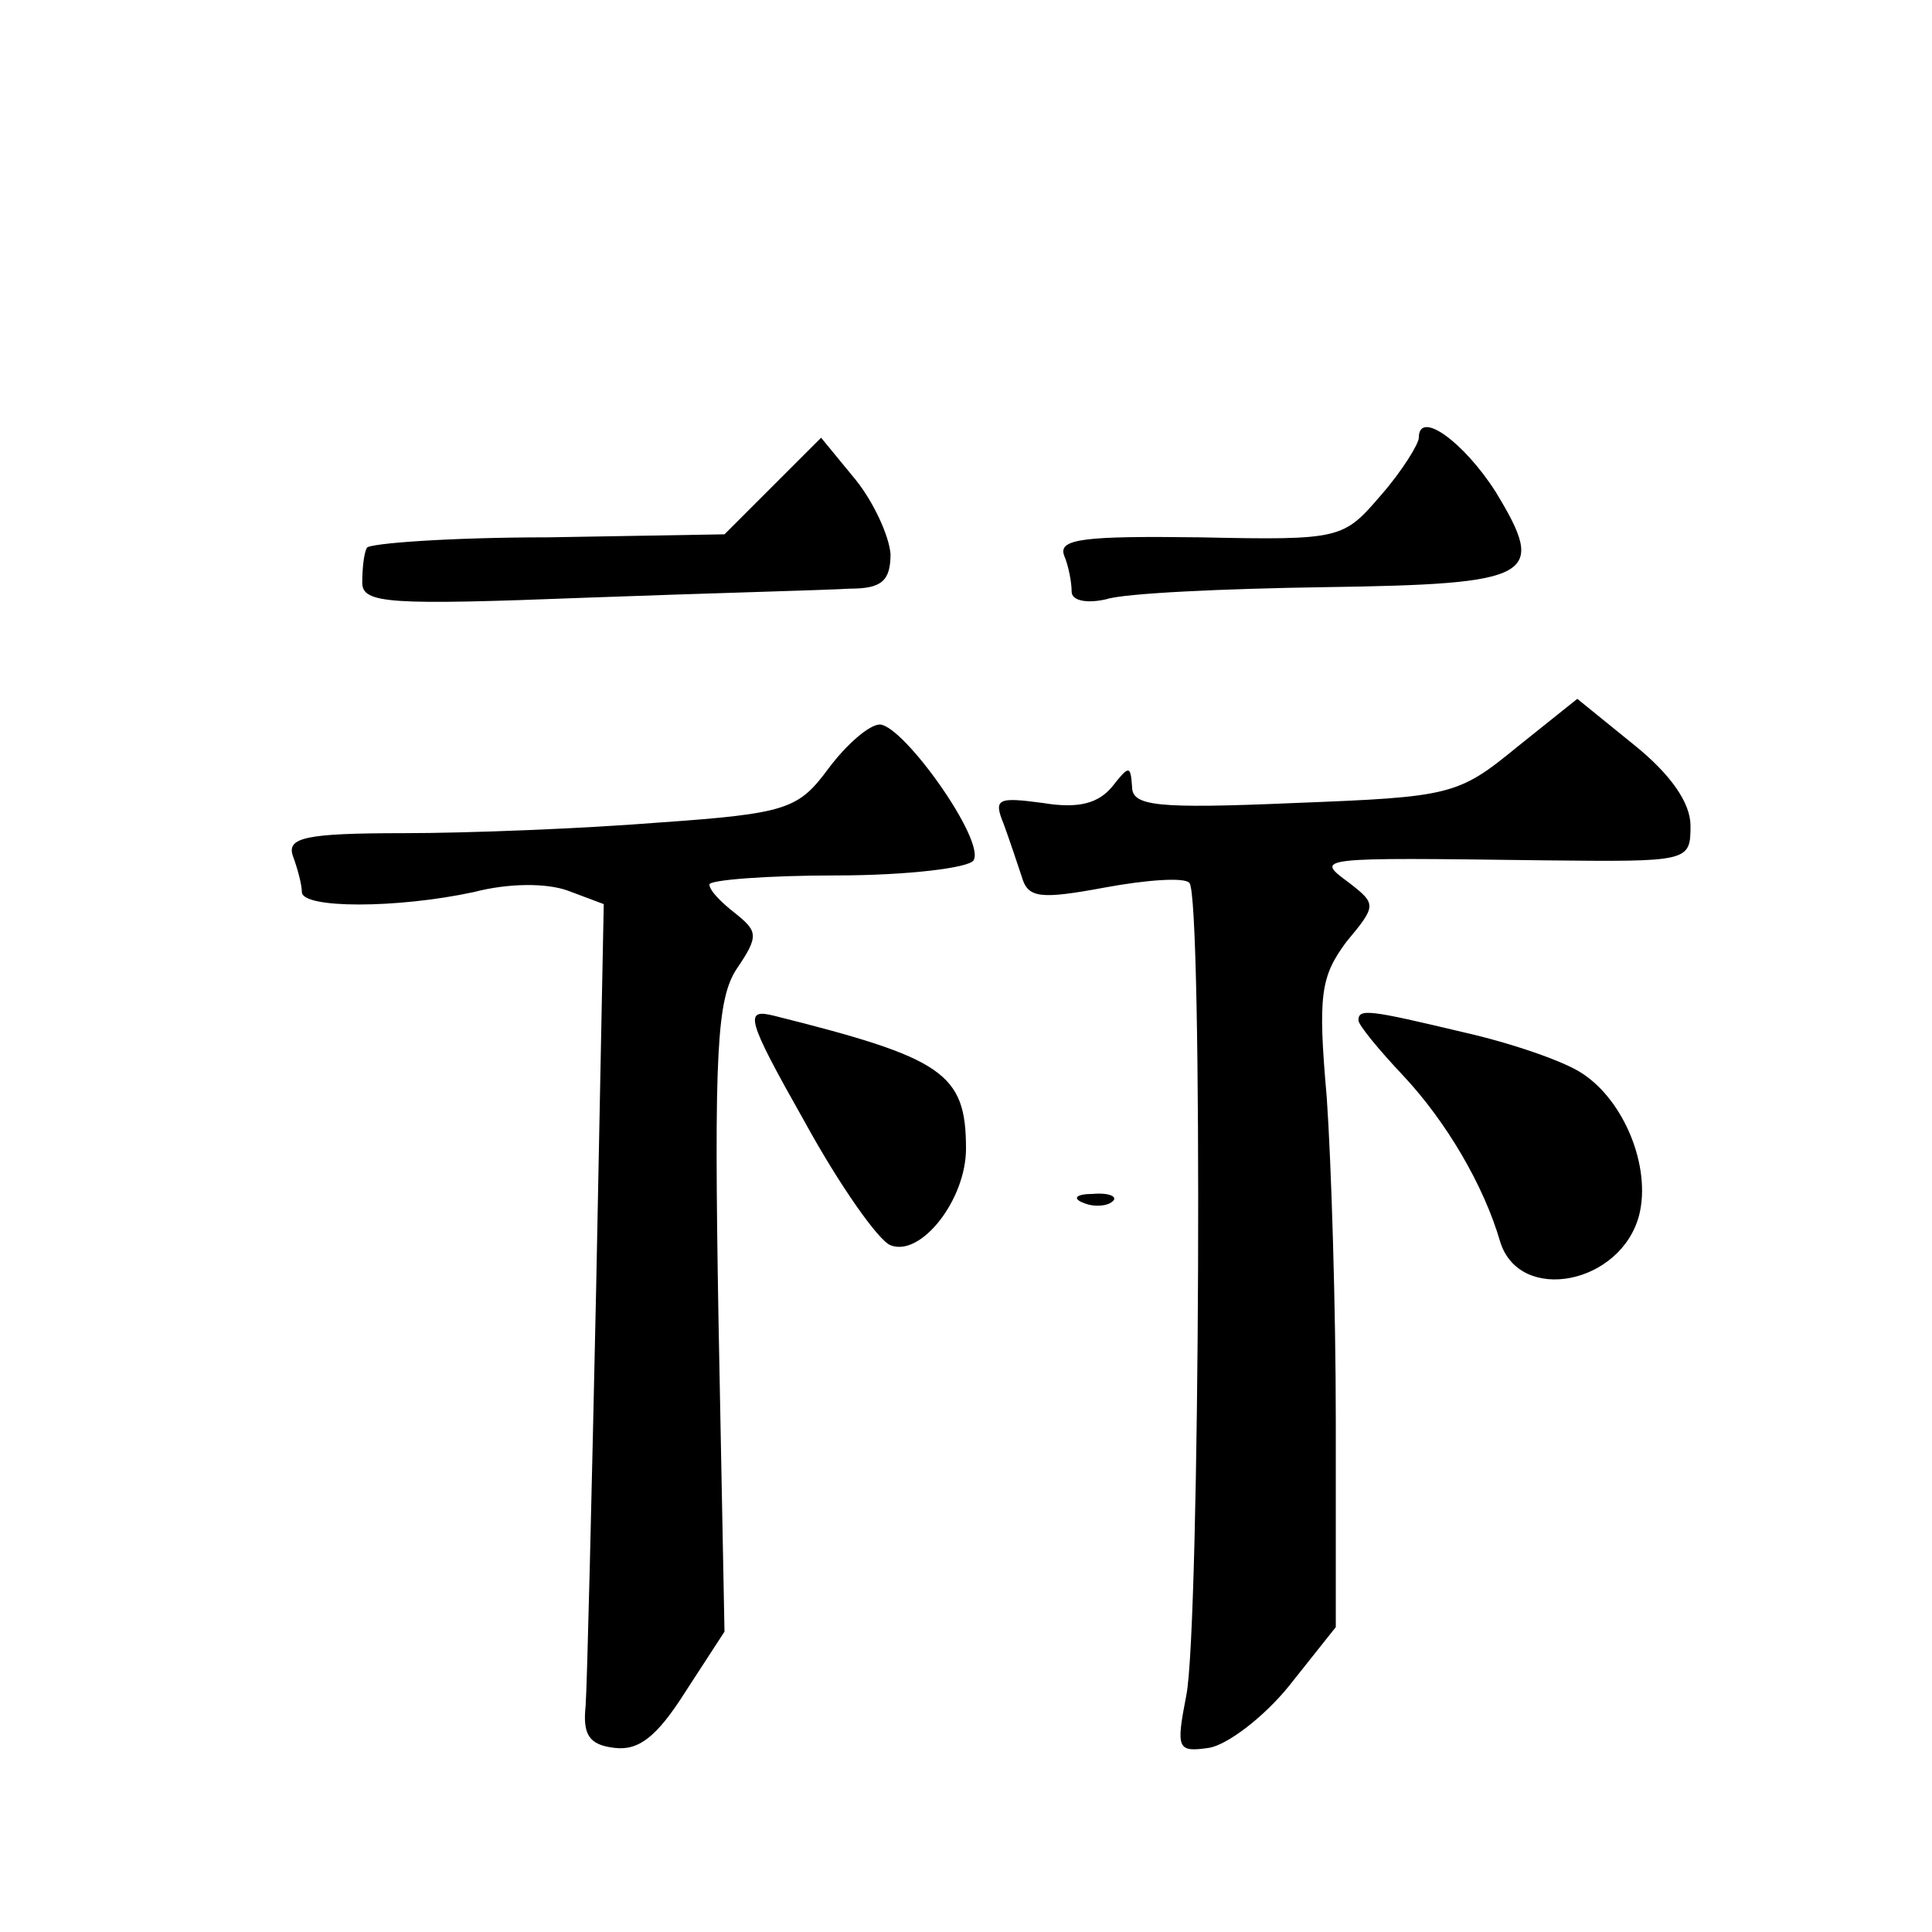 <?xml version="1.0" standalone="no"?>
<!DOCTYPE svg PUBLIC "-//W3C//DTD SVG 20010904//EN"
 "http://www.w3.org/TR/2001/REC-SVG-20010904/DTD/svg10.dtd">
<svg version="1.0" xmlns="http://www.w3.org/2000/svg"
 width="128pt" height="128pt" viewBox="0 0 128 128"
 preserveAspectRatio="xMidYMid meet">
<g transform="translate(0,128) scale(0.1,-0.1)"
fill="#0" stroke="none">
<path d="M940 990 c0 -4 -11 -22 -25 -38 -25 -29 -26 -30 -120 -28 -77 1 -94 -1
-90 -12 3 -7 5 -18 5 -24 0 -6 10 -8 23 -5 12 4 78 7 145 8 139 2 147 7 113 63
-21 33 -51 55 -51 36z M512 958 l-32 -32 -117 -2 c-65 0 -119 -4 -120 -7 -2 -4
-3 -14 -3 -23 0 -14 18 -15 148 -10 81 3 159 5 175 6 21 0 27 5 27 23 -1 12 -11
34 -23 49 l-23 28 -32 -32z M1005 785 c-39 -32 -44 -33 -147 -37 -93 -4 -108 -2
-108 11 -1 14 -2 14 -13 0 -9 -11 -22 -15 -46 -11 -30 4 -33 3 -26 -14 4 -11 9
-26 12 -35 4 -14 12 -15 55 -7 27 5 53 7 56 3 9 -8 7 -493 -2 -538 -7 -36 -6 -38
15 -35 12 2 36 20 53 41 l31 39 0 136 c0 76 -3 172 -6 215 -6 68 -4 80 13 103 20
24 20 25 2 39 -23 17 -24 17 129 15 96 -1 97 -1 97 23 0 15 -13 34 -38 54 l-37
30 -40 -32z M549 771 c-20 -27 -27 -30 -113 -36 -50 -4 -126 -7 -169 -7 -65 0 -77
-3 -73 -15 3 -8 6 -19 6 -24 0 -11 63 -11 114 0 23 6 48 6 62 1 l24 -9 -5 -253
c-3 -139 -6 -264 -7 -278 -2 -19 2 -26 19 -28 16 -2 28 7 47 37 l26 40 -4 208 c-3
176 -1 211 12 231 15 22 14 25 -1 37 -9 7 -17 15 -17 19 0 3 38 6 84 6 47 0 88
5 91 10 8 13 -46 89 -62 90 -7 0 -22 -13 -34 -29z M533 537 c23 -42 49 -79 57 -82
20 -8 50 30 50 64 0 50 -15 60 -127 88 -20 5 -19 -1 20 -70z M900 604 c0 -3 13
-19 30 -37 28 -30 53 -72 64 -110 13 -41 80 -28 92 18 8 32 -10 76 -38 94 -12 8
-47 20 -78 27 -63 15 -70 16 -70 8z M718 483 c7 -3 16 -2 19 1 4 3 -2 6 -13 5 -11
0 -14 -3 -6 -6z"/>
</g>
</svg>
